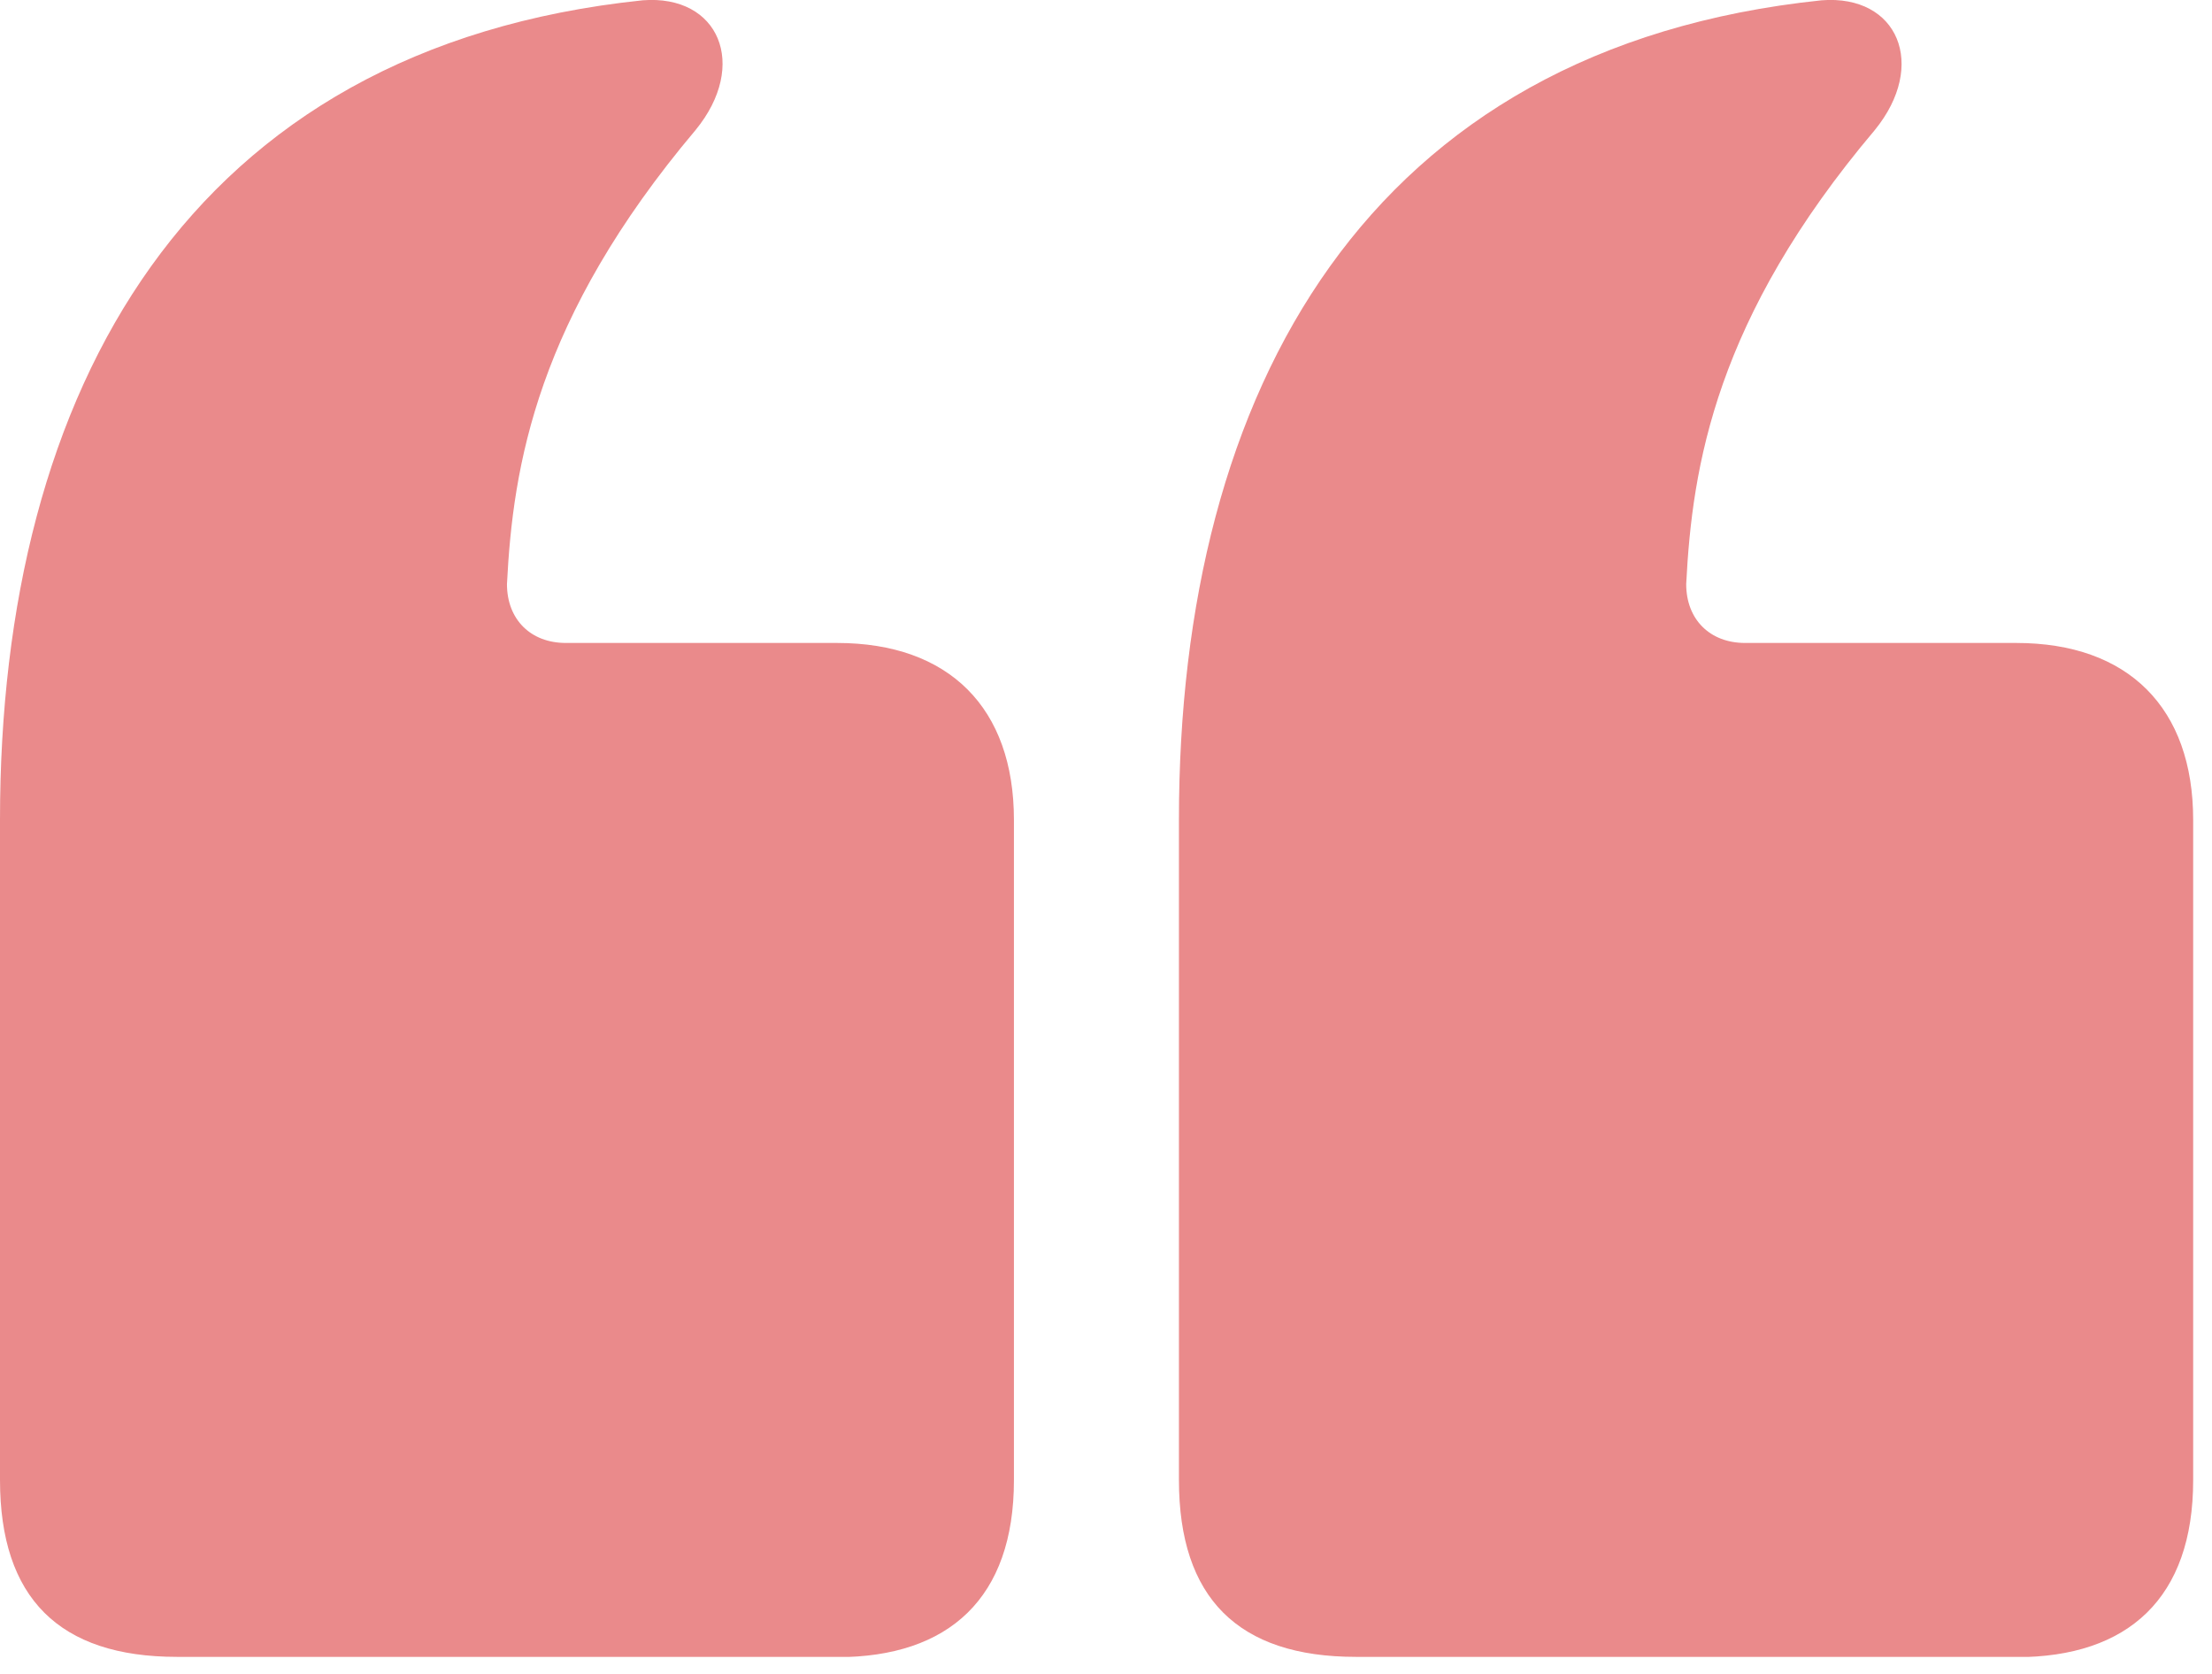 <svg xmlns="http://www.w3.org/2000/svg" width="74" height="56" viewBox="0 0 74 56" fill="none"><g clip-path="url(#clip0_644_16367)"><path d="M5.92 55.43C1.98 55.43 0 53.46 0 49.51V27.42C0 13.03 6.31 1.59 21.5 0.01C24.06 -0.19 25.05 2.18 23.27 4.35C17.95 10.66 17.16 15.59 16.96 19.54C16.96 20.72 17.75 21.51 18.93 21.51H28C31.75 21.51 33.92 23.68 33.92 27.43V49.52C33.92 53.46 31.75 55.44 28 55.44H5.92V55.43ZM45.36 55.43C41.42 55.43 39.44 53.46 39.44 49.51V27.42C39.44 13.03 45.75 1.59 60.94 0.01C63.5 -0.19 64.49 2.18 62.72 4.35C57.39 10.66 56.61 15.59 56.41 19.54C56.41 20.72 57.2 21.51 58.38 21.51H67.45C71.2 21.51 73.37 23.68 73.37 27.43V49.52C73.37 53.46 71.2 55.44 67.45 55.44H45.36V55.43Z" fill="#EA8A8B"></path></g><defs><clipPath id="clip0_644_16367"><rect width="73.37" height="55.43" fill="white"></rect></clipPath></defs></svg>